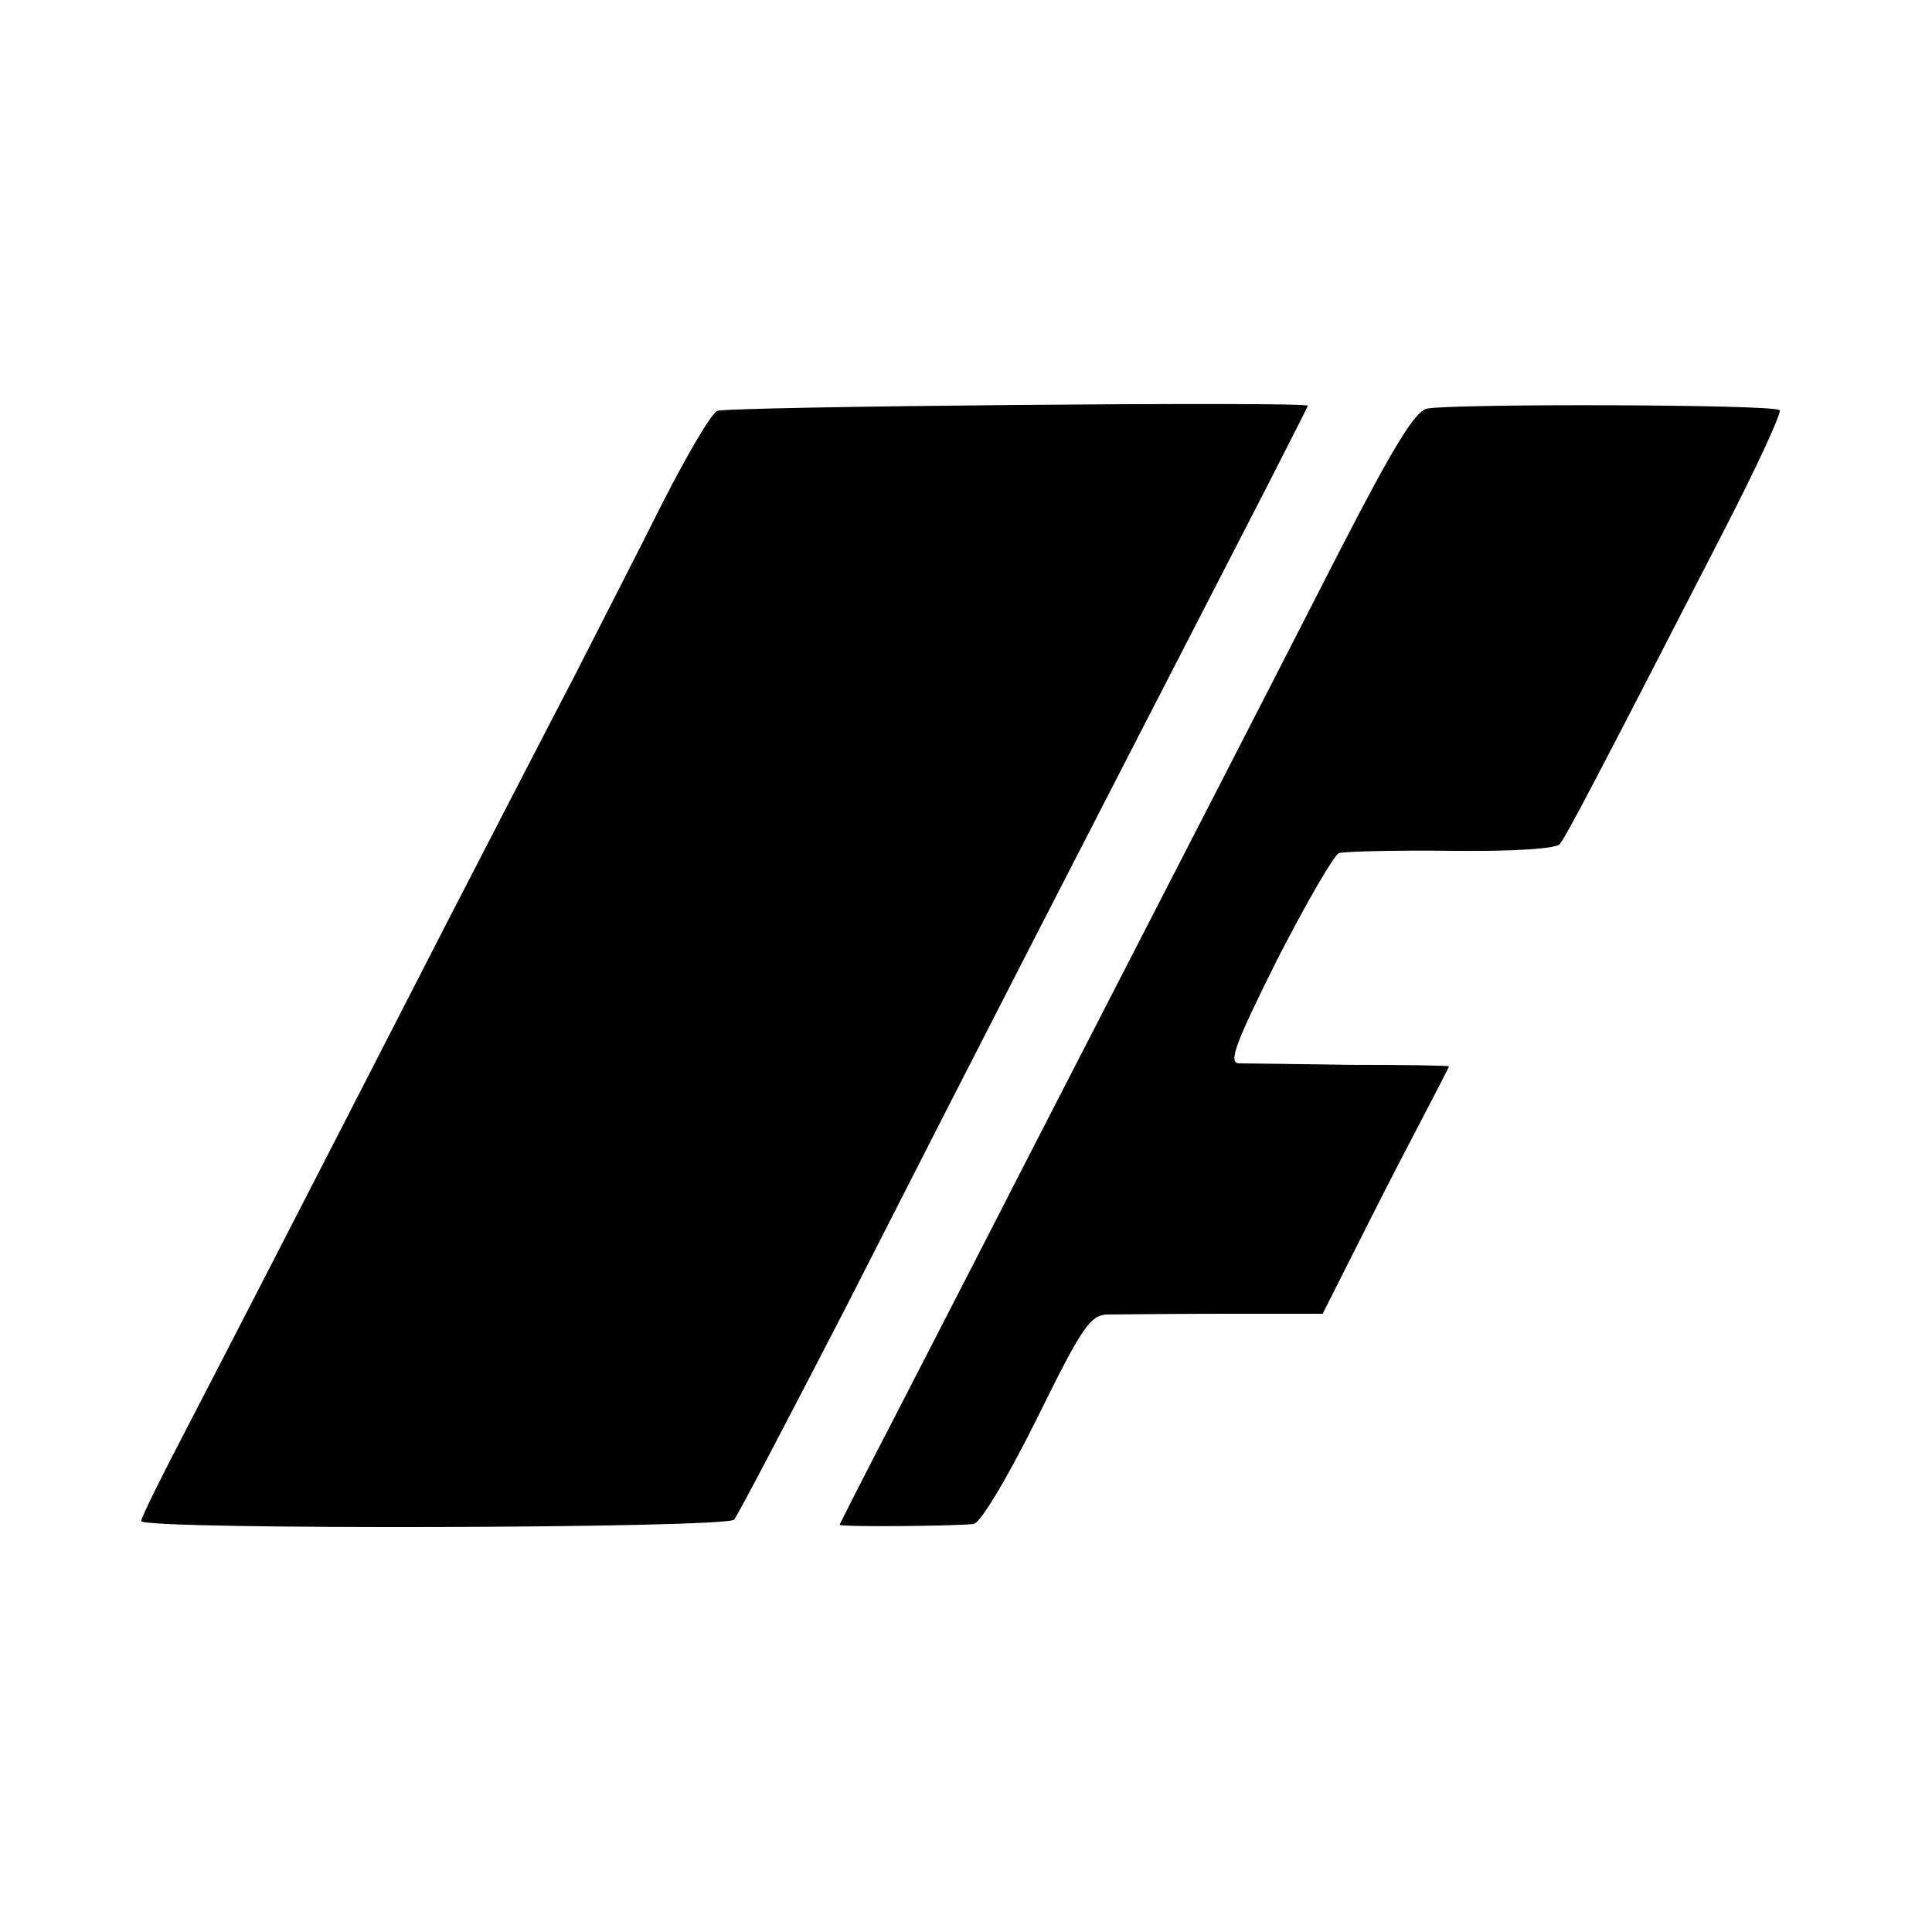 <?xml version="1.0" standalone="no"?>
<!DOCTYPE svg PUBLIC "-//W3C//DTD SVG 20010904//EN"
 "http://www.w3.org/TR/2001/REC-SVG-20010904/DTD/svg10.dtd">
<svg version="1.0" xmlns="http://www.w3.org/2000/svg"
 width="260pt" height="260pt" viewBox="0 0 260 260"
 preserveAspectRatio="xMidYMid meet">
<g transform="translate(0,260) scale(0.1,-0.1)"
fill="#000000" stroke="none">
<path d="M965 2047 c-8 -4 -41 -60 -74 -125 -32 -64 -86 -169 -118 -232 -33
-63 -106 -205 -163 -315 -239 -466 -296 -576 -356 -692 -35 -67 -64 -125 -64
-130 0 -12 788 -10 798 2 5 6 72 134 150 285 193 379 275 538 569 1109 29 57
53 104 53 105 0 6 -785 -1 -795 -7z"/>
<path d="M1920 2050 c-16 -4 -45 -51 -119 -195 -90 -176 -183 -357 -429 -835
-52 -102 -128 -249 -168 -327 -41 -79 -74 -144 -74 -145 0 -3 146 -2 180 1 9
1 43 57 85 141 61 124 72 140 95 141 14 0 85 1 158 1 l132 0 59 117 c32 64 71
138 85 165 14 27 26 50 26 51 0 1 -60 2 -132 2 -73 1 -141 2 -151 2 -14 1 -5
26 52 140 39 76 76 140 83 143 7 2 75 4 151 3 86 -1 141 3 146 9 9 11 50 89
220 420 45 87 79 161 76 164 -7 8 -444 9 -475 2z"/>
</g>
</svg>
